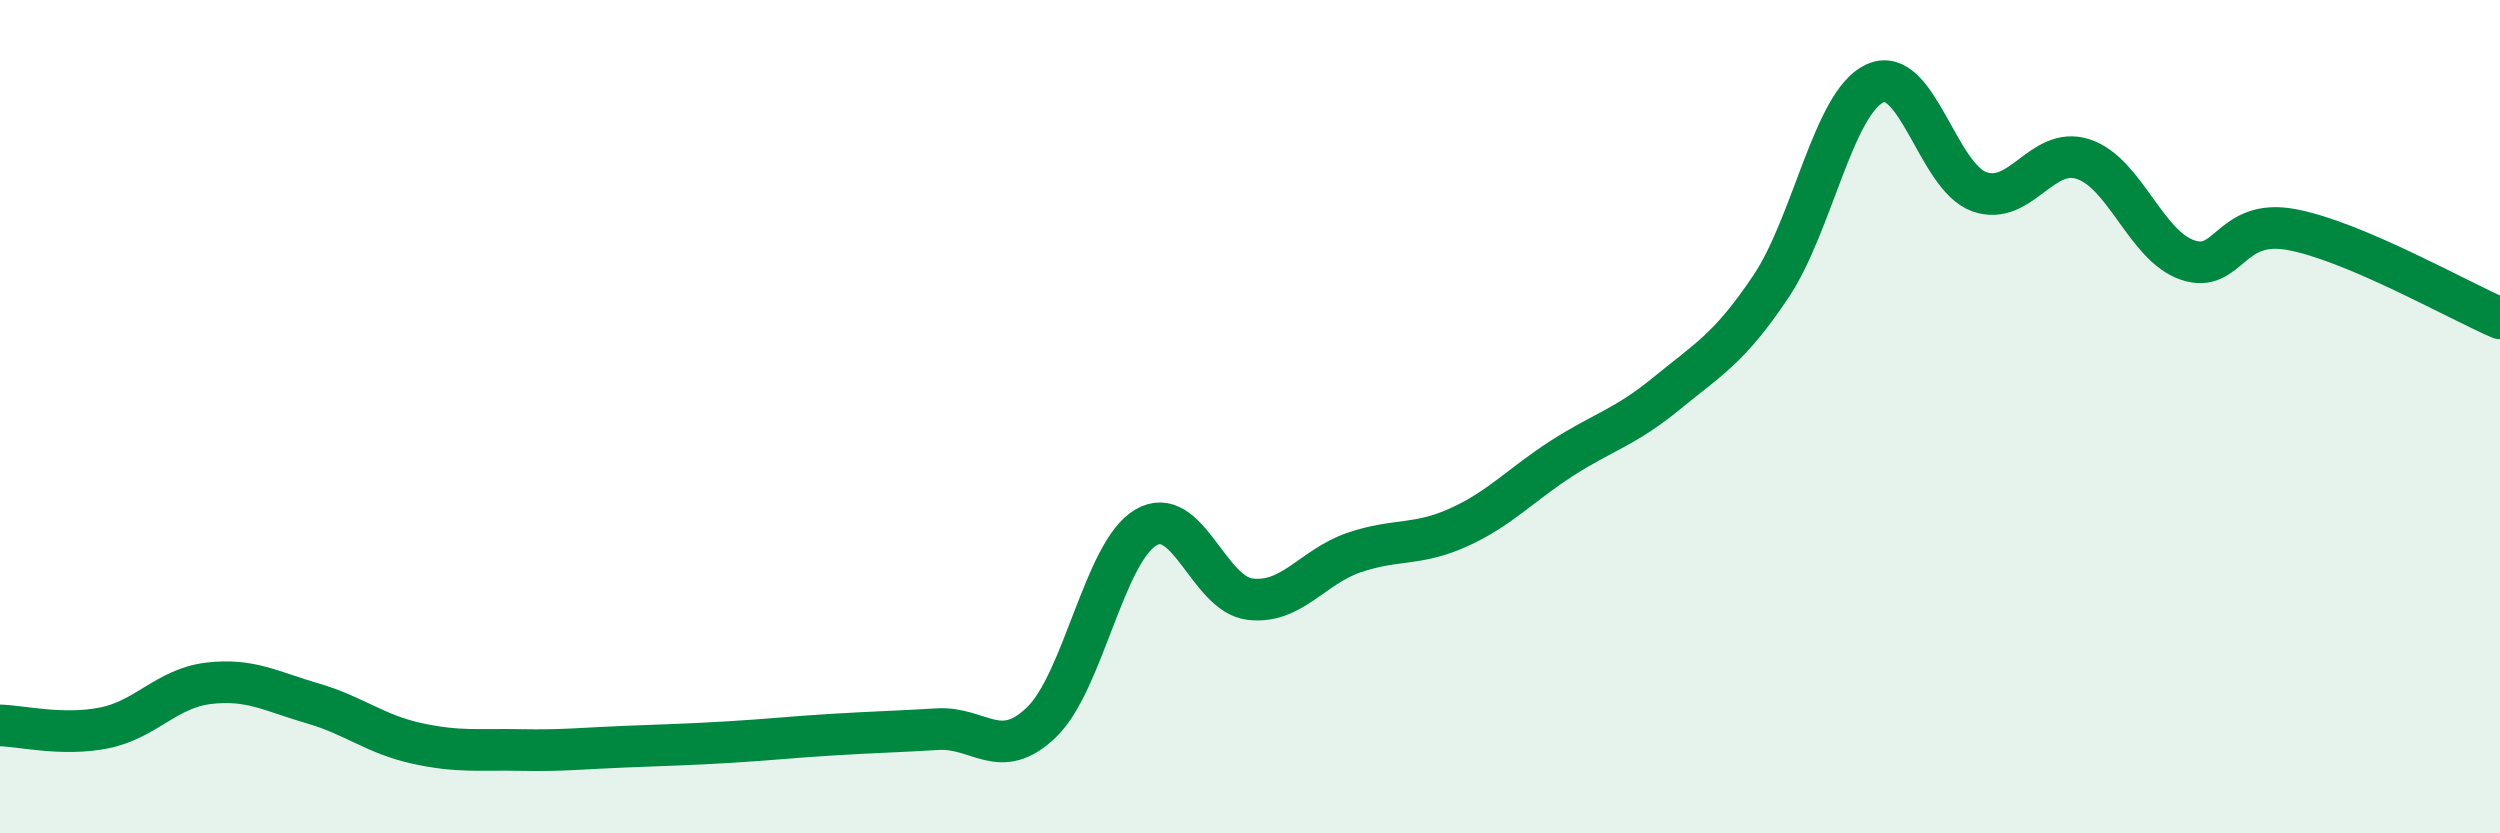 
    <svg width="60" height="20" viewBox="0 0 60 20" xmlns="http://www.w3.org/2000/svg">
      <path
        d="M 0,17.41 C 0.5,17.42 1.5,17.67 2.5,17.47 C 3.5,17.27 4,16.52 5,16.4 C 6,16.28 6.5,16.59 7.5,16.88 C 8.5,17.17 9,17.62 10,17.84 C 11,18.06 11.5,17.98 12.5,18 C 13.5,18.02 14,17.96 15,17.92 C 16,17.88 16.5,17.87 17.5,17.81 C 18.5,17.75 19,17.69 20,17.63 C 21,17.57 21.5,17.56 22.5,17.5 C 23.5,17.44 24,18.3 25,17.33 C 26,16.36 26.5,13.25 27.5,12.66 C 28.5,12.07 29,14.26 30,14.38 C 31,14.5 31.5,13.6 32.5,13.26 C 33.5,12.92 34,13.11 35,12.66 C 36,12.21 36.5,11.63 37.5,10.99 C 38.5,10.35 39,10.26 40,9.44 C 41,8.62 41.5,8.37 42.5,6.88 C 43.5,5.39 44,2.46 45,2 C 46,1.54 46.5,4.24 47.5,4.6 C 48.5,4.96 49,3.49 50,3.82 C 51,4.15 51.5,5.9 52.5,6.24 C 53.5,6.58 53.5,5.23 55,5.51 C 56.5,5.79 59,7.21 60,7.64L60 20L0 20Z"
        fill="#008740"
        opacity="0.1"
        stroke-linecap="round"
        stroke-linejoin="round"
      />
      <path
        d="M 0,17.41 C 0.5,17.42 1.5,17.67 2.5,17.47 C 3.5,17.27 4,16.52 5,16.4 C 6,16.28 6.5,16.59 7.5,16.88 C 8.5,17.17 9,17.62 10,17.84 C 11,18.06 11.5,17.98 12.5,18 C 13.5,18.02 14,17.96 15,17.92 C 16,17.88 16.5,17.87 17.5,17.81 C 18.5,17.75 19,17.69 20,17.63 C 21,17.57 21.5,17.56 22.5,17.5 C 23.5,17.44 24,18.3 25,17.33 C 26,16.36 26.5,13.25 27.5,12.66 C 28.5,12.07 29,14.26 30,14.38 C 31,14.5 31.5,13.6 32.5,13.26 C 33.5,12.92 34,13.11 35,12.66 C 36,12.21 36.5,11.63 37.5,10.99 C 38.5,10.35 39,10.26 40,9.44 C 41,8.62 41.5,8.37 42.5,6.88 C 43.5,5.39 44,2.46 45,2 C 46,1.54 46.5,4.24 47.5,4.6 C 48.5,4.96 49,3.49 50,3.82 C 51,4.15 51.5,5.9 52.5,6.24 C 53.5,6.58 53.5,5.23 55,5.51 C 56.5,5.79 59,7.21 60,7.64"
        stroke="#008740"
        stroke-width="1"
        fill="none"
        stroke-linecap="round"
        stroke-linejoin="round"
      />
    </svg>
  